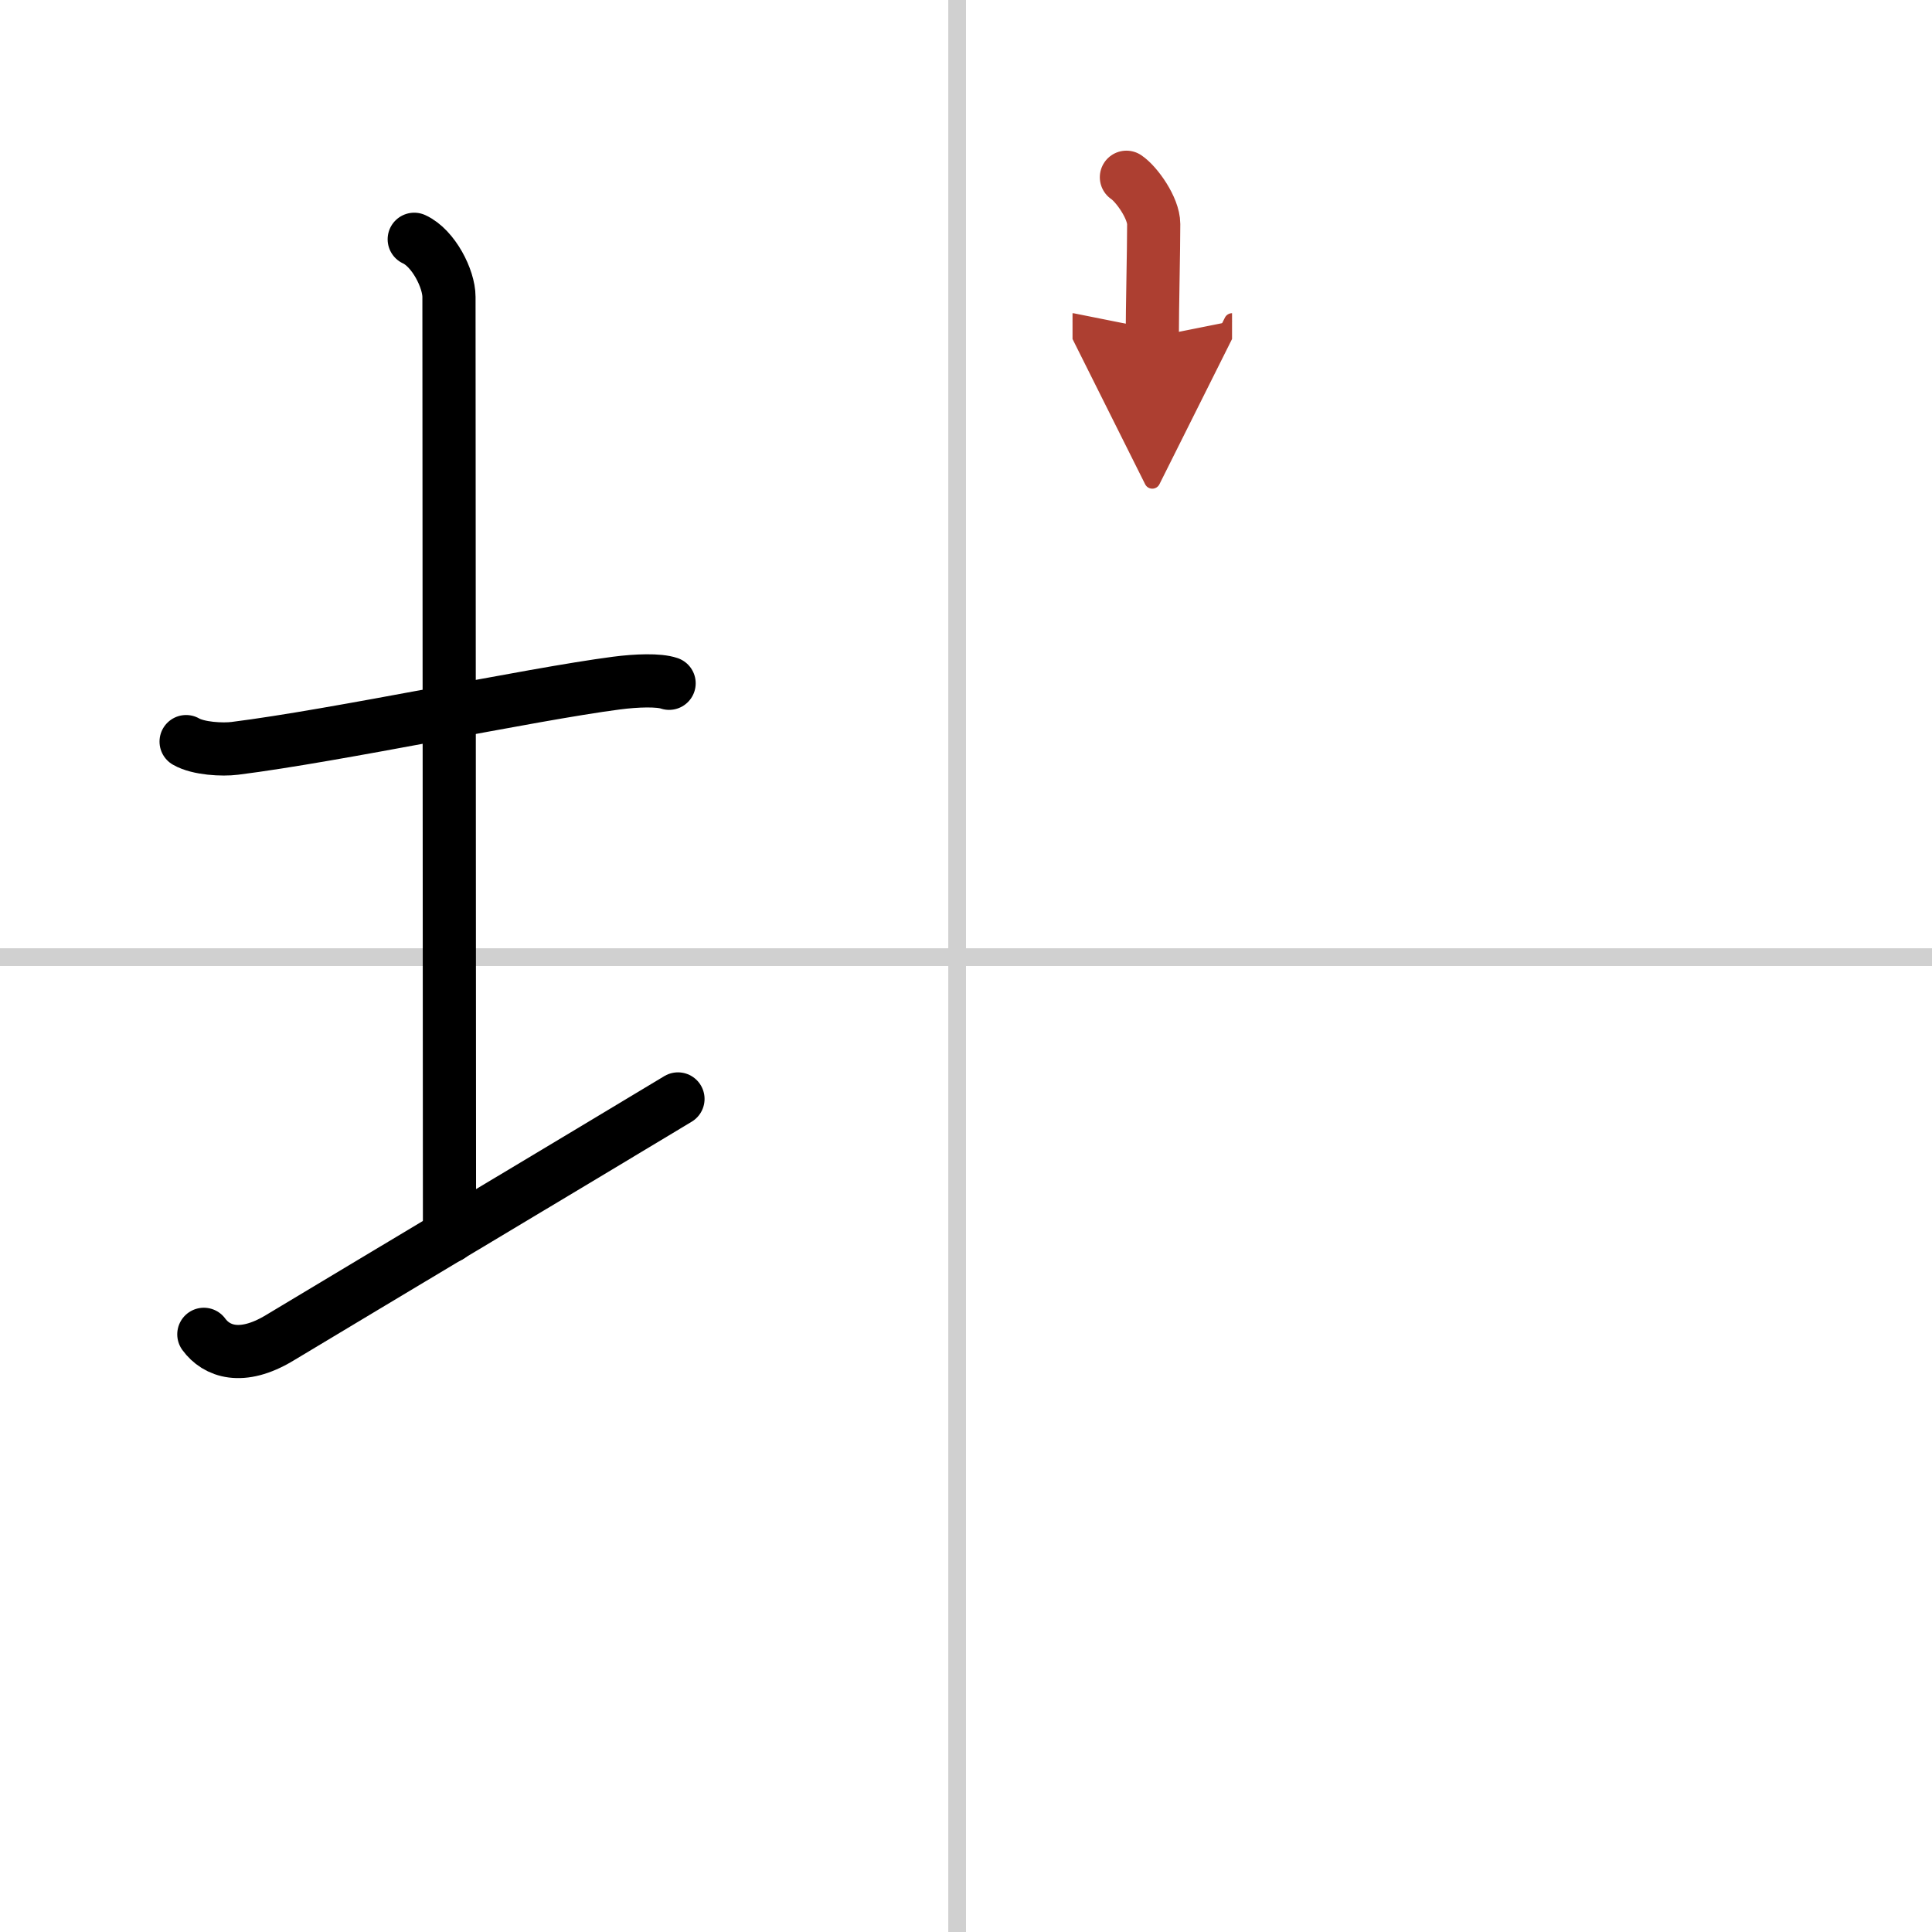 <svg width="400" height="400" viewBox="0 0 109 109" xmlns="http://www.w3.org/2000/svg"><defs><marker id="a" markerWidth="4" orient="auto" refX="1" refY="5" viewBox="0 0 10 10"><polyline points="0 0 10 5 0 10 1 5" fill="#ad3f31" stroke="#ad3f31"/></marker></defs><g fill="none" stroke="#000" stroke-linecap="round" stroke-linejoin="round" stroke-width="3"><rect width="100%" height="100%" fill="#fff" stroke="#fff"/><line x1="54" x2="54" y2="109" stroke="#d0d0d0" stroke-width="1"/><line x2="109" y1="54" y2="54" stroke="#d0d0d0" stroke-width="1"/><path d="m10.5 41.84c0.69 0.4 2.05 0.47 2.75 0.38 5.75-0.72 16.62-3.04 21.52-3.68 1.15-0.15 2.4-0.19 2.98 0.01"/><path d="m23.37 13.5c1.09 0.5 1.96 2.23 1.96 3.25 0 7.25 0.03 42.25 0.03 53"/><path d="m11.5 75.28c0.71 0.97 2.13 1.49 4.26 0.21 5.92-3.56 16.57-9.92 22.49-13.49"/><path d="m63.55 10c0.58 0.39 1.54 1.74 1.54 2.64 0 1.48-0.08 4.76-0.08 6.38" marker-end="url(#a)" stroke="#ad3f31"/></g></svg>
